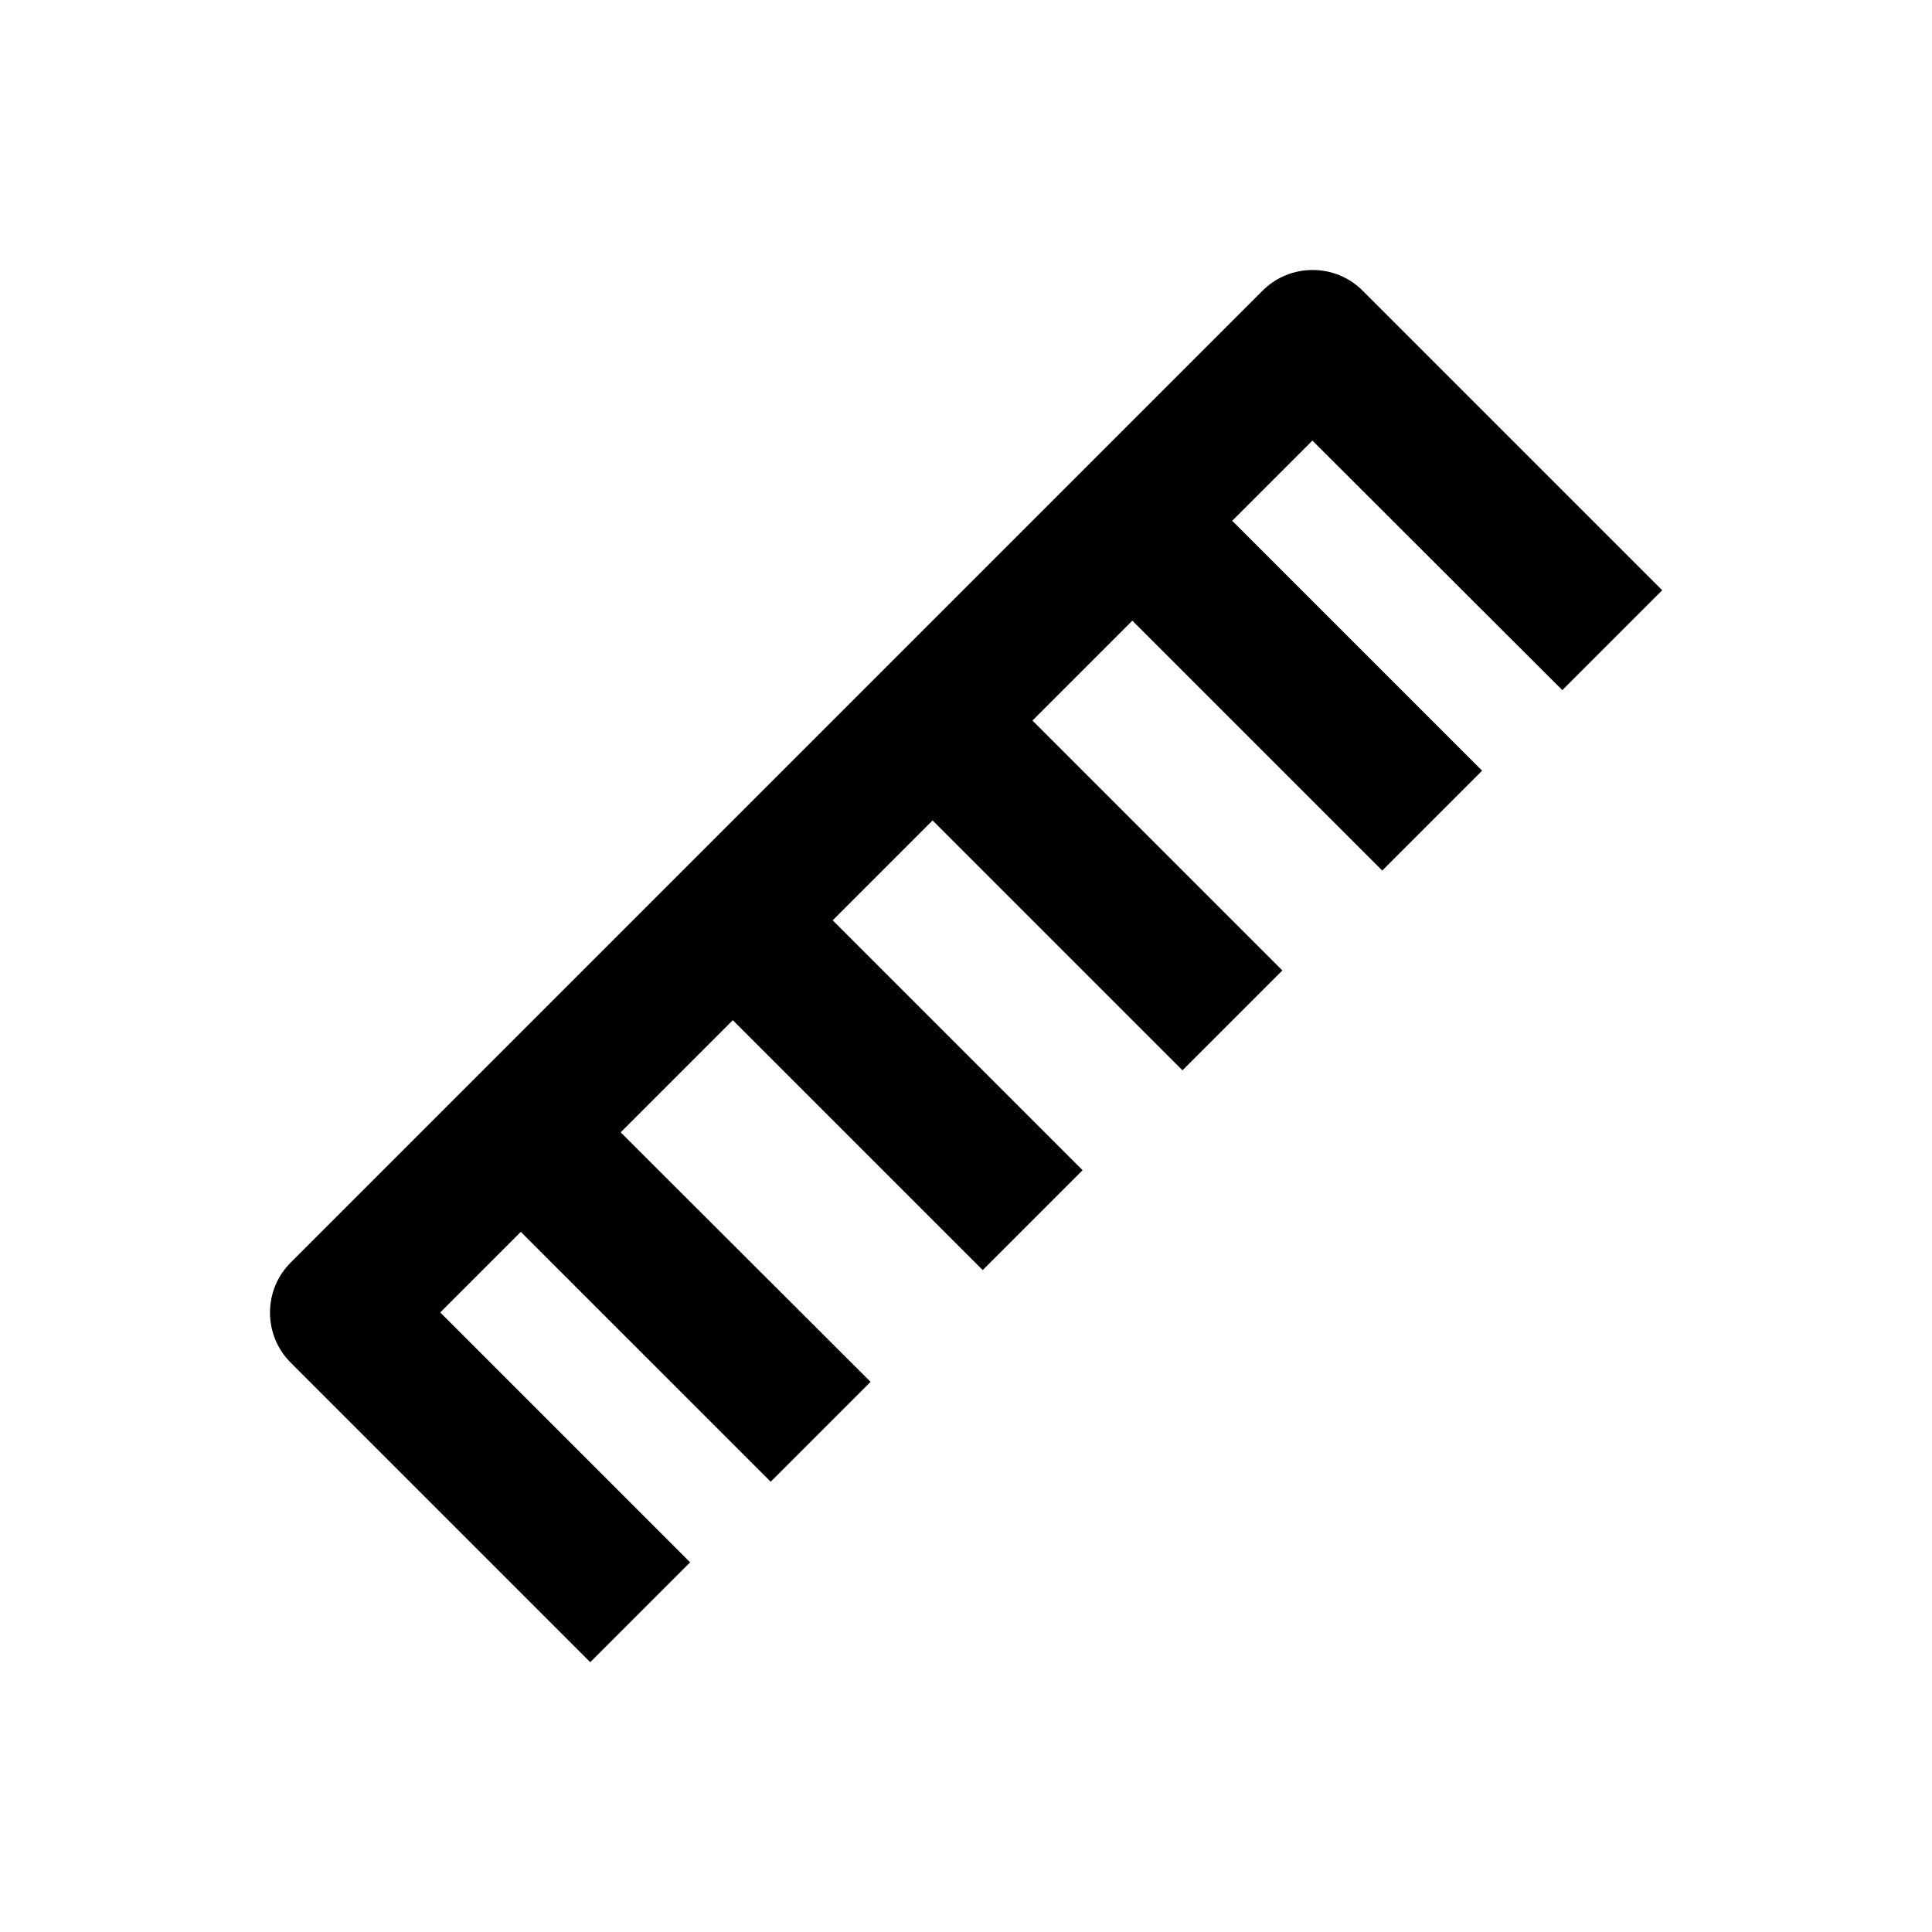 <?xml version="1.0" encoding="UTF-8"?>
<!-- Uploaded to: SVG Repo, www.svgrepo.com, Generator: SVG Repo Mixer Tools -->
<svg fill="#000000" width="800px" height="800px" version="1.1" viewBox="144 144 512 512" xmlns="http://www.w3.org/2000/svg">
 <path d="m558.03 326.89 26.469-26.469-79.41-79.41c-7.281-7.281-19.188-7.281-26.469 0l-257.61 257.61c-7.281 7.281-7.281 19.188 0 26.469l79.41 79.41 26.469-26.469-66.223-66.223 21.352-21.352 66.223 66.223 26.469-26.469-66.223-66.129 29.719-29.719 66.223 66.223 26.469-26.469-66.223-66.223 26.469-26.469 66.223 66.223 26.469-26.469-66.223-66.223 26.469-26.469 66.223 66.223 26.469-26.469-66.223-66.223 21.254-21.254z"/>
</svg>